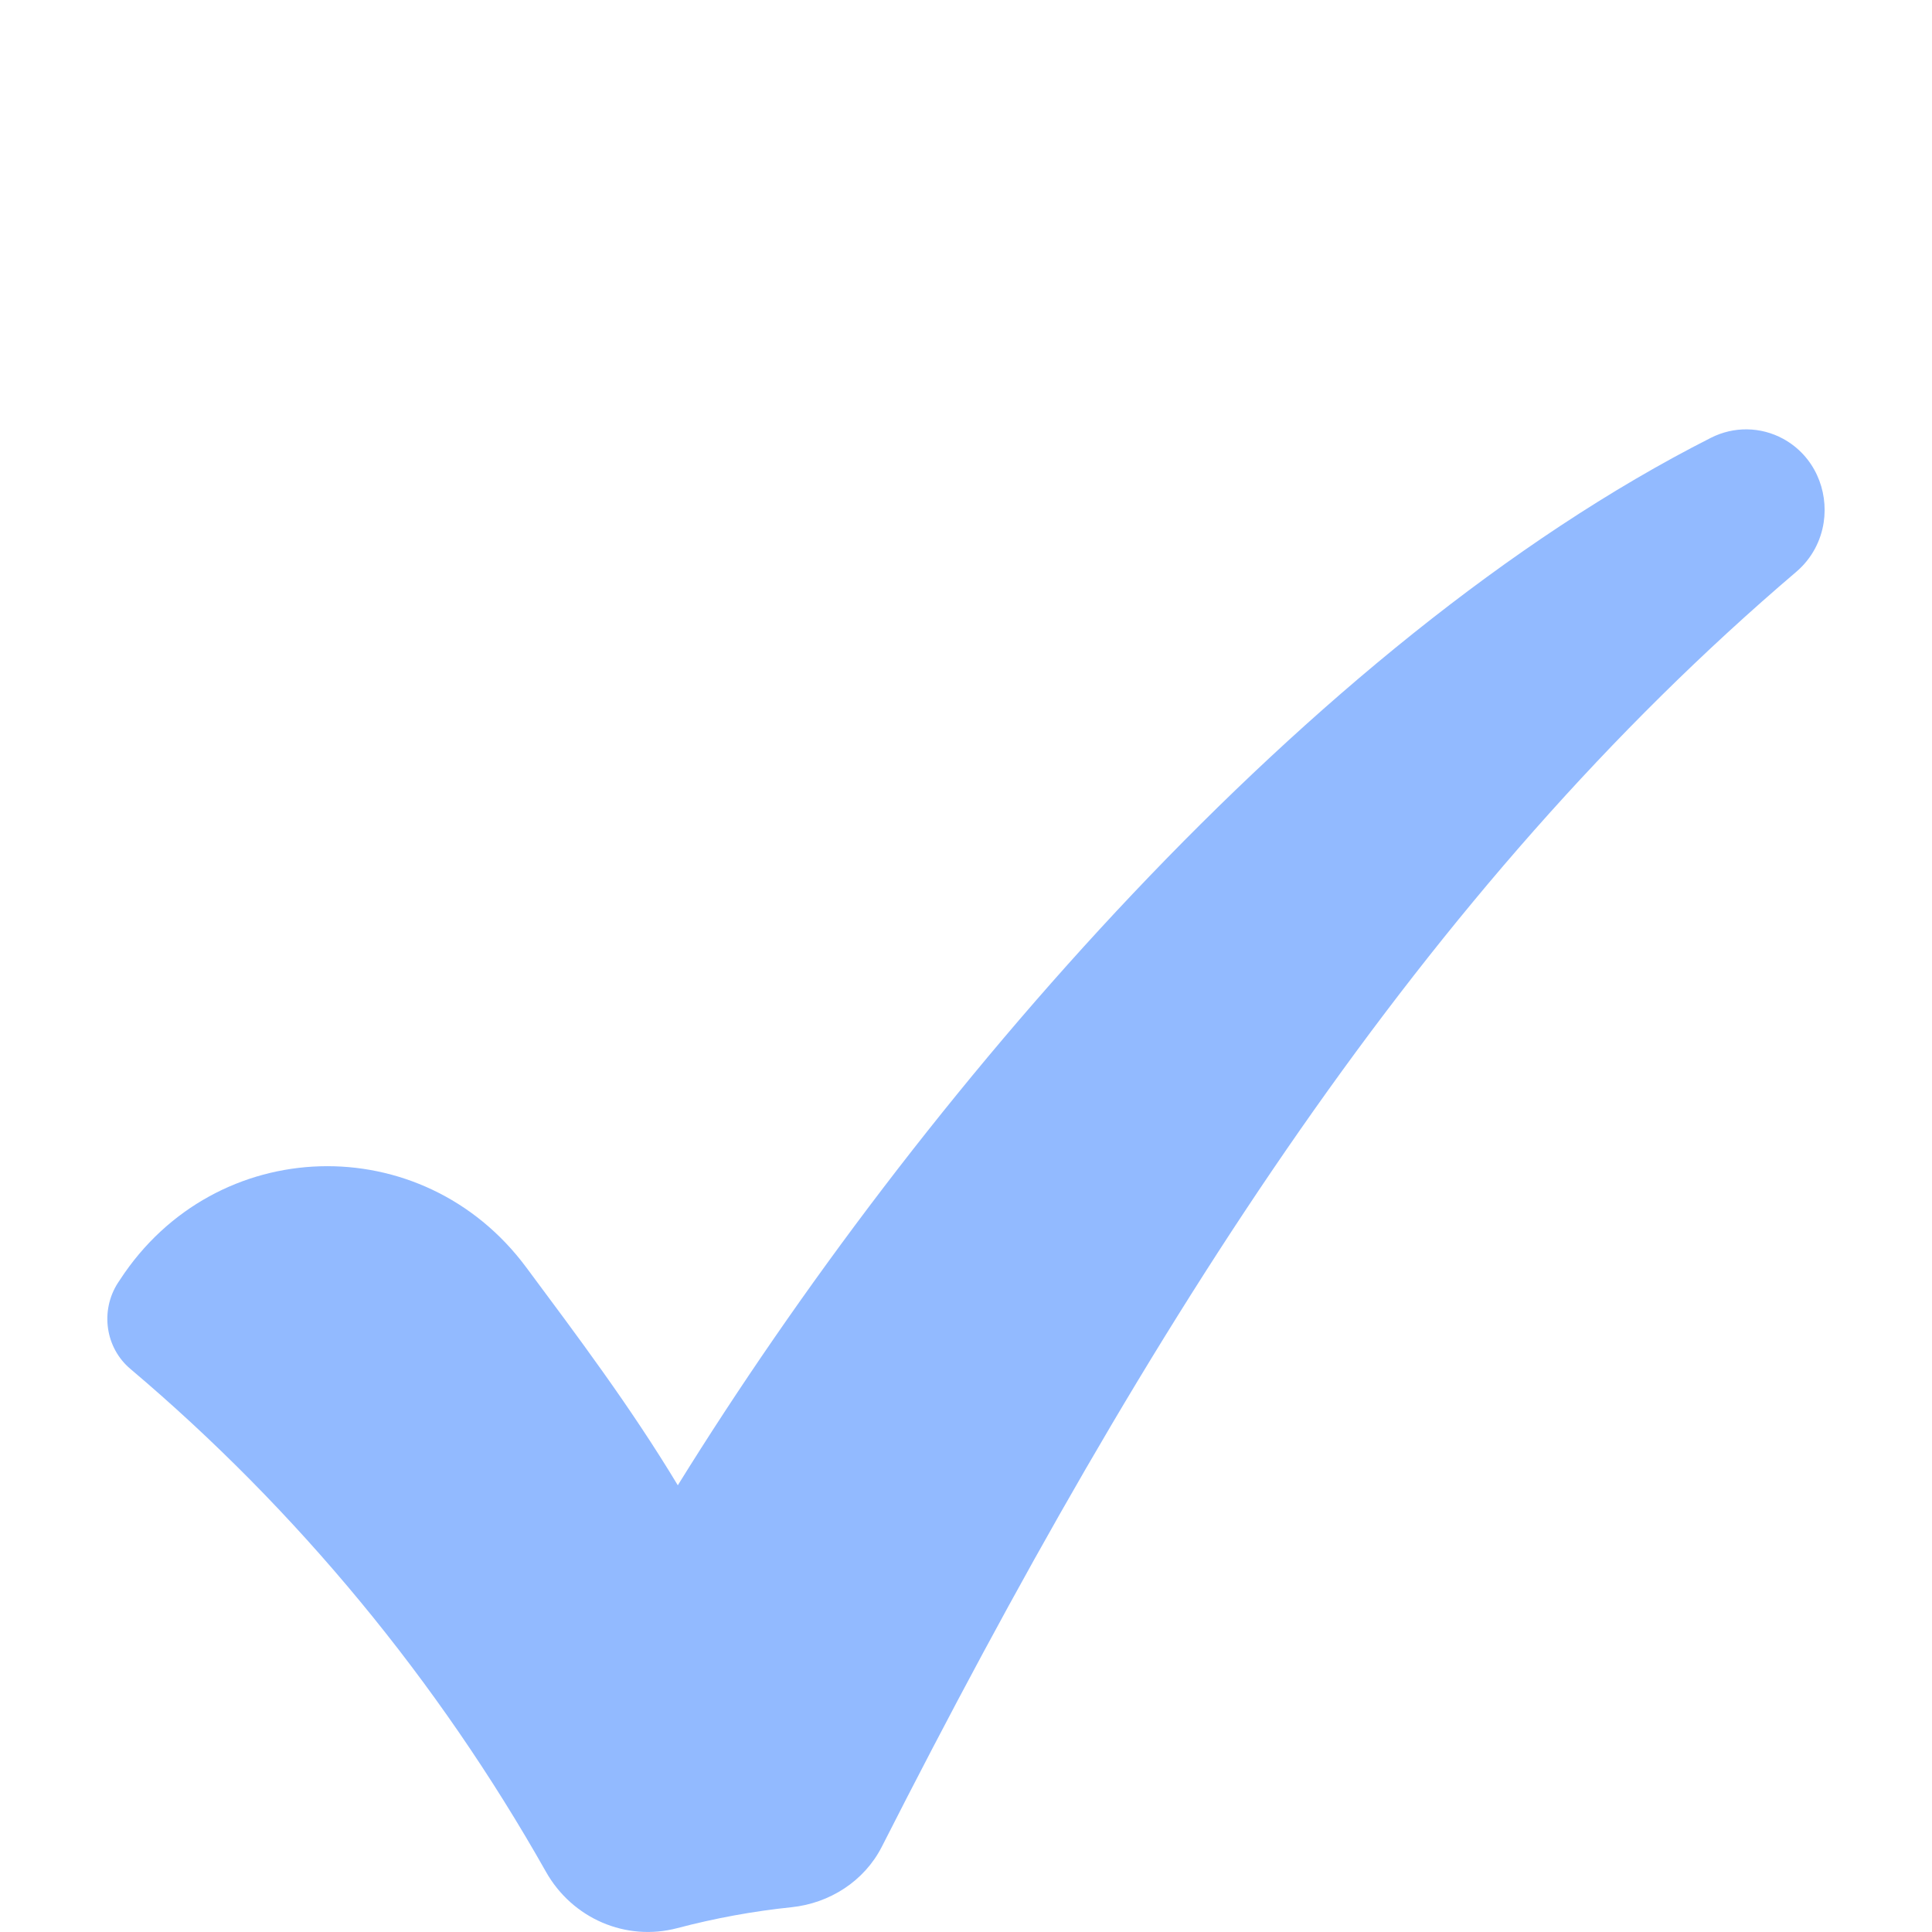 <svg width="18" height="18" viewBox="0 0 18 18" fill="none" xmlns="http://www.w3.org/2000/svg">
<path d="M16.991 4.867C16.965 5.038 16.881 5.203 16.736 5.327C13.264 8.285 10.721 12.273 8.215 17.207C8.051 17.528 7.728 17.732 7.376 17.769C7.017 17.806 6.659 17.872 6.31 17.964C5.832 18.09 5.332 17.875 5.086 17.438C4.081 15.657 2.764 14.063 1.215 12.754C0.981 12.557 0.932 12.212 1.098 11.953C1.105 11.943 1.111 11.933 1.118 11.923C2.006 10.561 3.936 10.505 4.903 11.808C5.38 12.45 5.872 13.103 6.315 13.838C8.539 10.248 12.193 5.978 15.94 4.079C16.153 3.971 16.403 3.974 16.613 4.088C16.905 4.248 17.036 4.568 16.991 4.867Z" fill="#92BAFF"/>
</svg>
